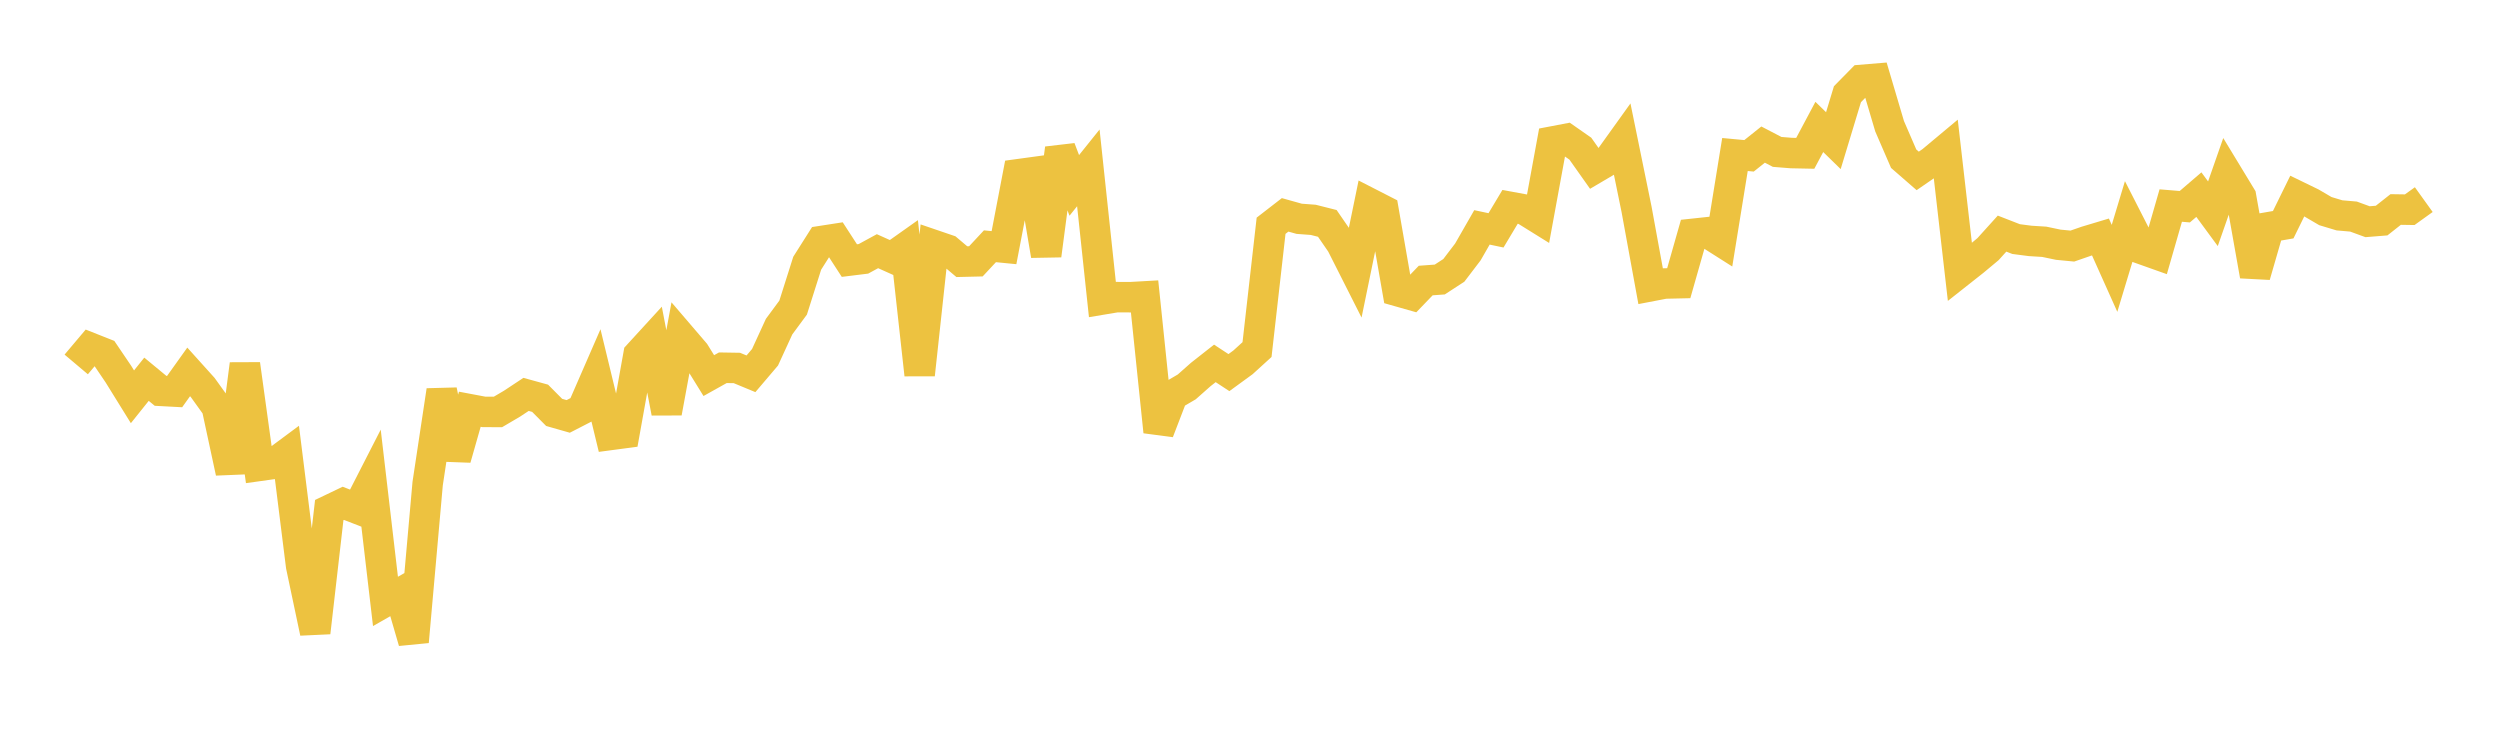 <svg width="164" height="48" xmlns="http://www.w3.org/2000/svg" xmlns:xlink="http://www.w3.org/1999/xlink"><path fill="none" stroke="rgb(237,194,64)" stroke-width="2" d="M5,23.907L5.922,22.814L6.844,23.179L7.766,24.54L8.689,26.03L9.611,24.878L10.533,25.639L11.455,25.688L12.377,24.397L13.299,25.421L14.222,26.705L15.144,30.99L16.066,23.892L16.988,30.565L17.91,30.436L18.832,29.753L19.754,37.127L20.677,41.494L21.599,33.459L22.521,33.018L23.443,33.375L24.365,31.573L25.287,39.452L26.21,38.926L27.132,42.097L28.054,31.725L28.976,25.617L29.898,30.083L30.82,26.846L31.743,27.02L32.665,27.024L33.587,26.482L34.509,25.872L35.431,26.126L36.353,27.054L37.275,27.317L38.198,26.842L39.12,24.725L40.042,28.533L40.964,28.41L41.886,23.27L42.808,22.263L43.731,27.073L44.653,22.073L45.575,23.149L46.497,24.639L47.419,24.124L48.341,24.139L49.263,24.521L50.186,23.436L51.108,21.428L52.03,20.178L52.952,17.268L53.874,15.813L54.796,15.67L55.719,17.094L56.641,16.98L57.563,16.478L58.485,16.892L59.407,16.239L60.329,24.58L61.251,16.071L62.174,16.386L63.096,17.166L64.018,17.144L64.94,16.155L65.862,16.246L66.784,11.432L67.707,11.306L68.629,16.754L69.551,9.74L70.473,12.162L71.395,11.012L72.317,19.646L73.24,19.492L74.162,19.496L75.084,19.444L76.006,28.321L76.928,25.921L77.85,25.381L78.772,24.565L79.695,23.839L80.617,24.443L81.539,23.771L82.461,22.932L83.383,14.809L84.305,14.095L85.228,14.353L86.15,14.422L87.072,14.655L87.994,15.994L88.916,17.819L89.838,13.331L90.76,13.803L91.683,19.099L92.605,19.361L93.527,18.403L94.449,18.336L95.371,17.736L96.293,16.526L97.216,14.916L98.138,15.111L99.06,13.57L99.982,13.74L100.904,14.313L101.826,9.285L102.749,9.109L103.671,9.753L104.593,11.057L105.515,10.514L106.437,9.228L107.359,13.735L108.281,18.776L109.204,18.599L110.126,18.578L111.048,15.34L111.97,15.241L112.892,15.826L113.814,10.136L114.737,10.222L115.659,9.485L116.581,9.965L117.503,10.039L118.425,10.058L119.347,8.327L120.269,9.227L121.192,6.181L122.114,5.243L123.036,5.166L123.958,8.281L124.88,10.41L125.802,11.212L126.725,10.576L127.647,9.806L128.569,17.842L129.491,17.114L130.413,16.345L131.335,15.325L132.257,15.684L133.18,15.804L134.102,15.861L135.024,16.054L135.946,16.143L136.868,15.823L137.79,15.546L138.713,17.604L139.635,14.552L140.557,16.359L141.479,16.687L142.401,13.484L143.323,13.56L144.246,12.768L145.168,14.022L146.09,11.386L147.012,12.905L147.934,18.087L148.856,14.901L149.778,14.741L150.701,12.861L151.623,13.309L152.545,13.849L153.467,14.127L154.389,14.207L155.311,14.544L156.234,14.47L157.156,13.743L158.078,13.757L159,13.095"></path></svg>